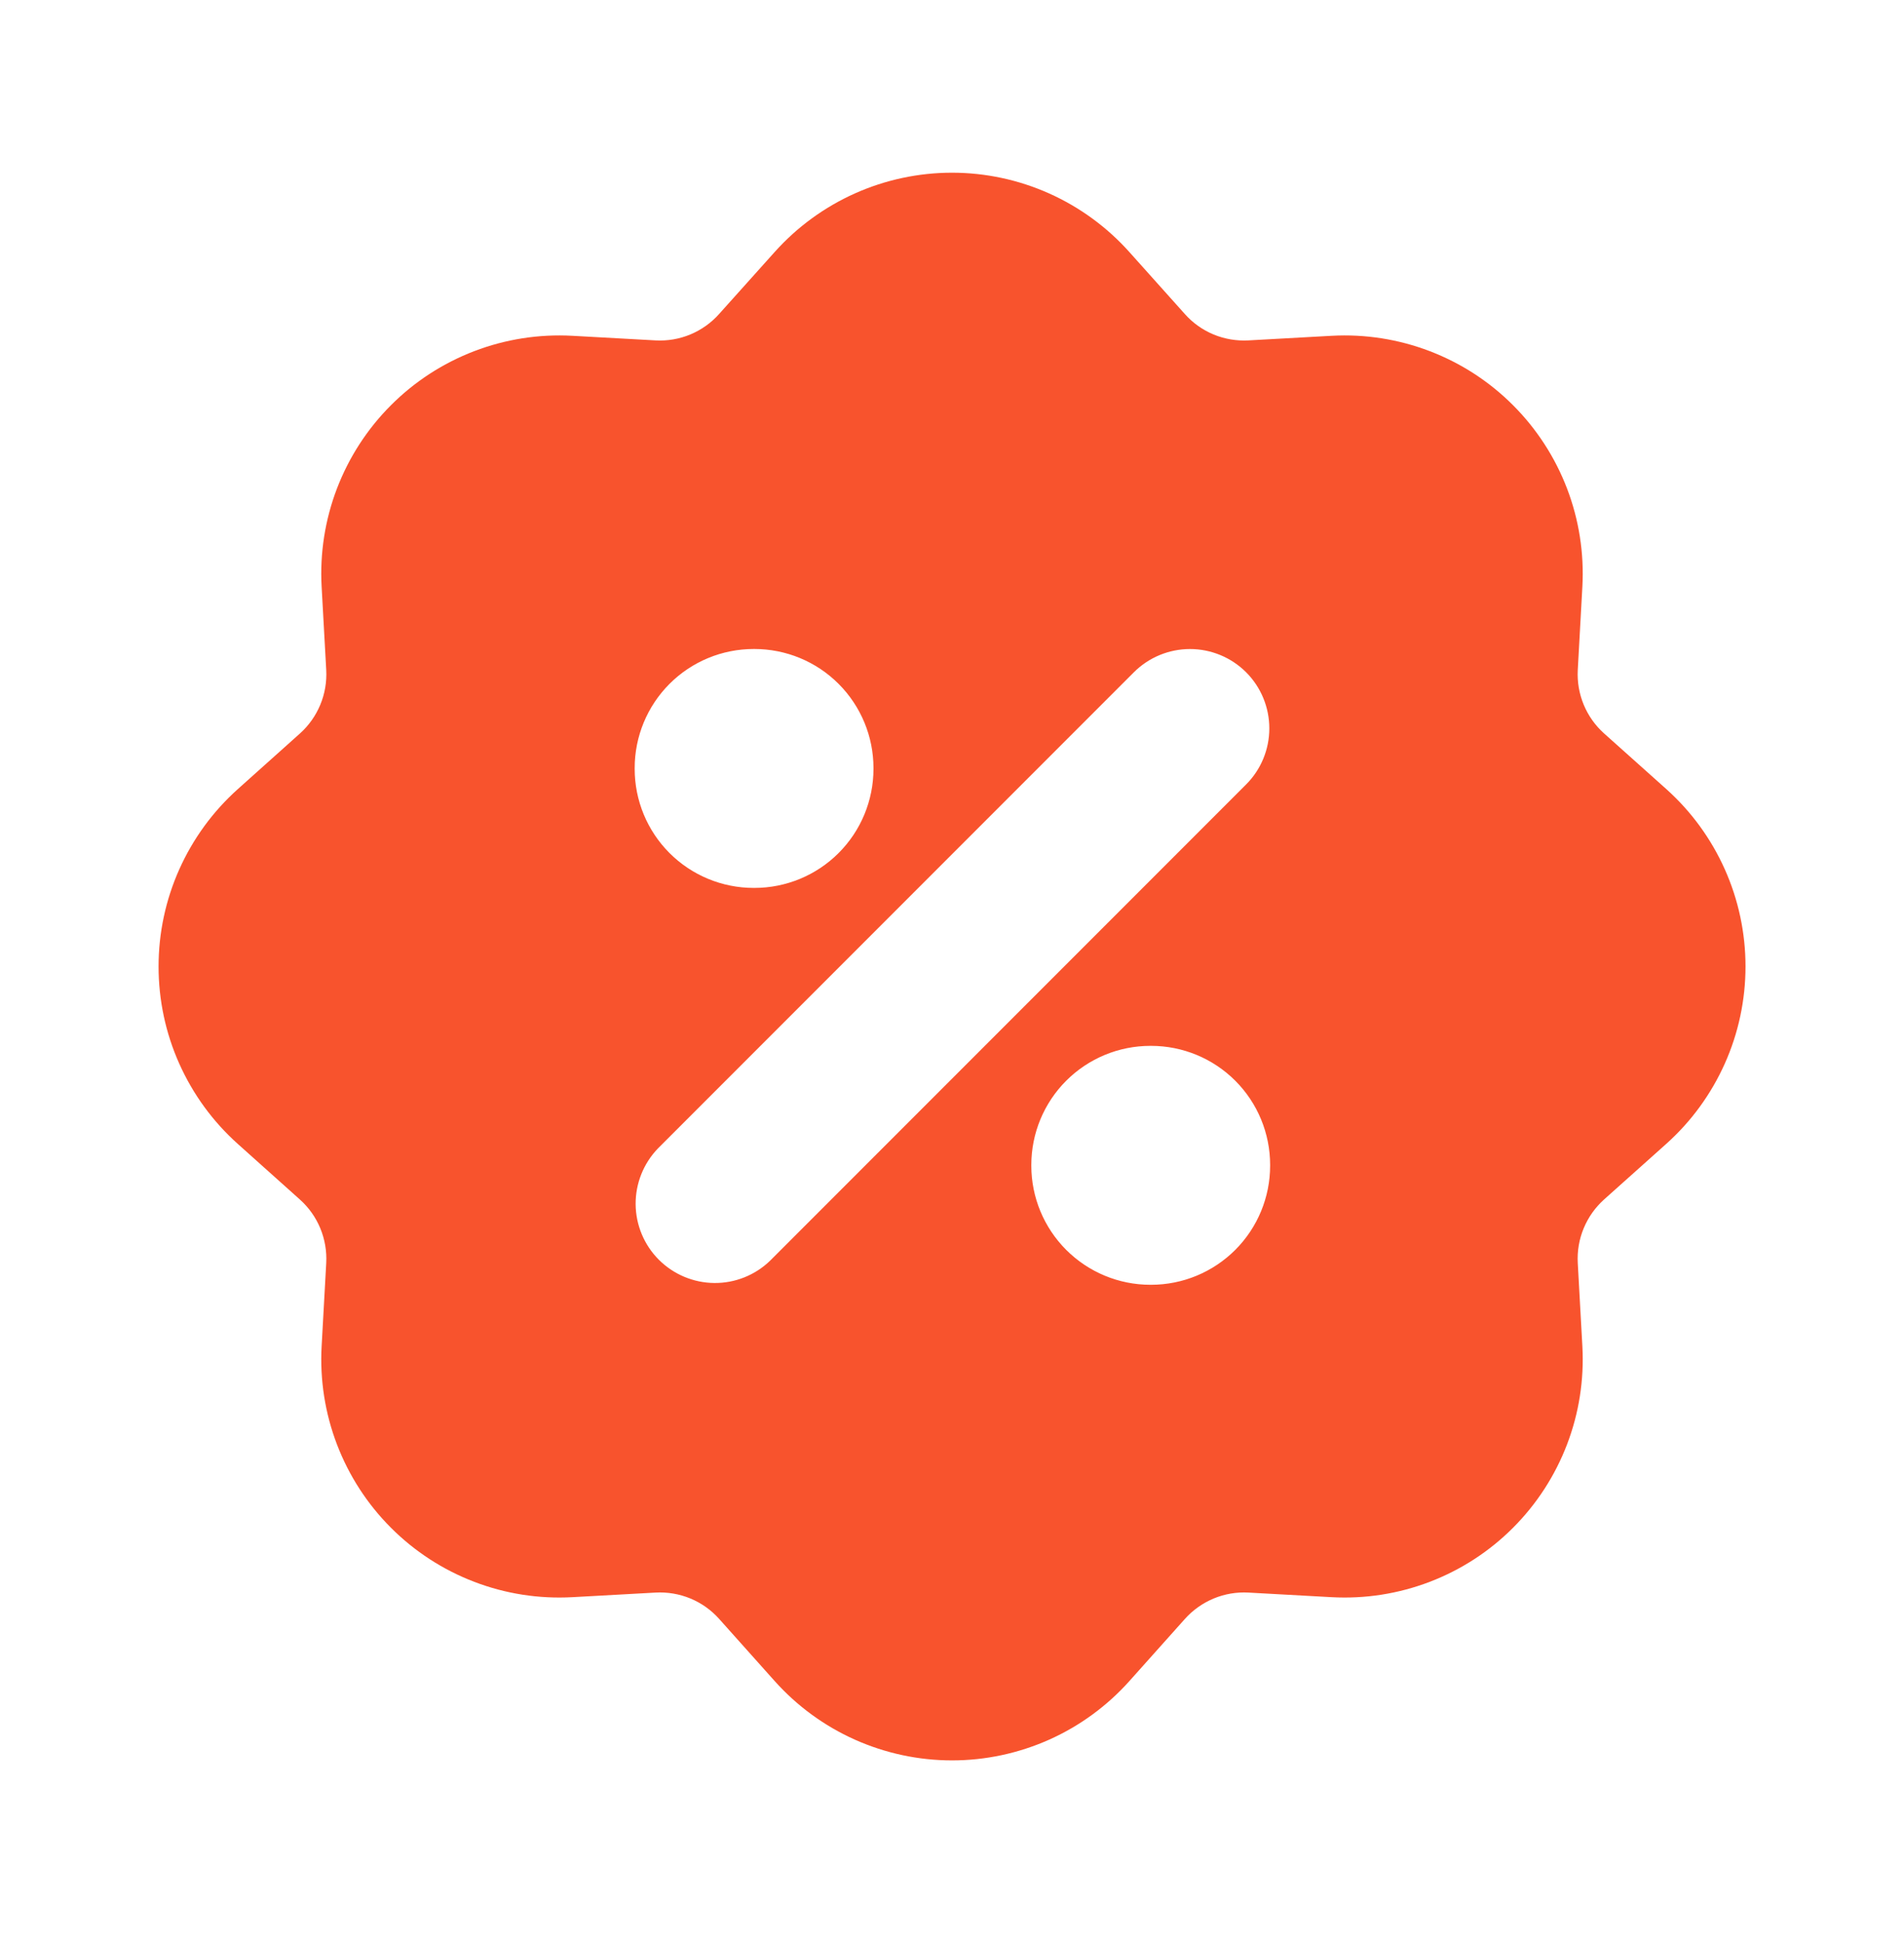 <?xml version="1.0" encoding="UTF-8"?> <svg xmlns="http://www.w3.org/2000/svg" width="50" height="51" viewBox="0 0 50 51" fill="none"><path fill-rule="evenodd" clip-rule="evenodd" d="M20.344 6.614C20.93 5.96 21.648 5.436 22.45 5.077C23.252 4.719 24.121 4.533 25 4.533C25.879 4.533 26.748 4.719 27.55 5.077C28.352 5.436 29.07 5.96 29.656 6.614L31.115 8.243C31.323 8.477 31.581 8.66 31.87 8.78C32.159 8.899 32.471 8.952 32.783 8.935L34.971 8.814C35.848 8.766 36.725 8.903 37.546 9.217C38.367 9.531 39.112 10.014 39.733 10.636C40.354 11.257 40.837 12.002 41.151 12.822C41.465 13.643 41.602 14.52 41.554 15.398L41.433 17.585C41.416 17.897 41.47 18.209 41.589 18.497C41.709 18.786 41.892 19.044 42.125 19.252L43.756 20.71C44.411 21.296 44.935 22.014 45.294 22.817C45.653 23.619 45.838 24.488 45.838 25.367C45.838 26.247 45.653 27.116 45.294 27.918C44.935 28.721 44.411 29.439 43.756 30.025L42.125 31.483C41.892 31.692 41.709 31.95 41.589 32.239C41.469 32.527 41.416 32.84 41.433 33.152L41.554 35.339C41.602 36.217 41.465 37.094 41.151 37.914C40.837 38.735 40.354 39.48 39.733 40.101C39.112 40.723 38.367 41.206 37.546 41.52C36.725 41.834 35.848 41.971 34.971 41.923L32.783 41.802C32.471 41.785 32.16 41.838 31.871 41.958C31.583 42.078 31.325 42.261 31.117 42.493L29.658 44.125C29.072 44.78 28.354 45.304 27.552 45.663C26.749 46.021 25.88 46.207 25.001 46.207C24.122 46.207 23.253 46.021 22.45 45.663C21.648 45.304 20.93 44.78 20.344 44.125L18.885 42.493C18.677 42.26 18.419 42.077 18.13 41.957C17.841 41.838 17.529 41.785 17.217 41.802L15.029 41.923C14.152 41.971 13.274 41.834 12.454 41.52C11.633 41.206 10.888 40.723 10.267 40.101C9.646 39.48 9.163 38.735 8.849 37.914C8.535 37.094 8.398 36.217 8.446 35.339L8.567 33.152C8.584 32.84 8.53 32.528 8.411 32.24C8.291 31.951 8.108 31.693 7.875 31.485L6.246 30.027C5.591 29.441 5.067 28.723 4.708 27.92C4.349 27.118 4.164 26.249 4.164 25.369C4.164 24.49 4.349 23.621 4.708 22.819C5.067 22.016 5.591 21.298 6.246 20.712L7.875 19.254C8.108 19.046 8.291 18.787 8.411 18.498C8.531 18.209 8.584 17.897 8.567 17.585L8.446 15.398C8.398 14.52 8.535 13.643 8.849 12.822C9.163 12.002 9.646 11.257 10.267 10.636C10.888 10.014 11.633 9.531 12.454 9.217C13.274 8.903 14.152 8.766 15.029 8.814L17.217 8.935C17.529 8.952 17.84 8.899 18.129 8.779C18.417 8.659 18.675 8.476 18.883 8.243L20.344 6.614ZM32.723 17.645C33.114 18.036 33.333 18.566 33.333 19.119C33.333 19.671 33.114 20.201 32.723 20.591L20.223 33.091C19.83 33.471 19.304 33.681 18.758 33.676C18.211 33.671 17.689 33.452 17.302 33.066C16.916 32.68 16.697 32.157 16.692 31.611C16.688 31.065 16.898 30.538 17.277 30.145L29.777 17.645C30.168 17.255 30.698 17.036 31.25 17.036C31.802 17.036 32.332 17.255 32.723 17.645ZM19.792 17.035C18.963 17.035 18.168 17.364 17.582 17.95C16.996 18.537 16.667 19.331 16.667 20.16V20.181C16.667 21.01 16.996 21.805 17.582 22.391C18.168 22.977 18.963 23.306 19.792 23.306H19.812C20.641 23.306 21.436 22.977 22.022 22.391C22.608 21.805 22.938 21.01 22.938 20.181V20.16C22.938 19.331 22.608 18.537 22.022 17.95C21.436 17.364 20.641 17.035 19.812 17.035H19.792ZM30.208 27.452C29.38 27.452 28.585 27.781 27.999 28.367C27.413 28.953 27.083 29.748 27.083 30.577V30.598C27.083 31.426 27.413 32.221 27.999 32.807C28.585 33.393 29.38 33.723 30.208 33.723H30.229C31.058 33.723 31.853 33.393 32.439 32.807C33.025 32.221 33.354 31.426 33.354 30.598V30.577C33.354 29.748 33.025 28.953 32.439 28.367C31.853 27.781 31.058 27.452 30.229 27.452H30.208Z" fill="#F8532D"></path></svg> 